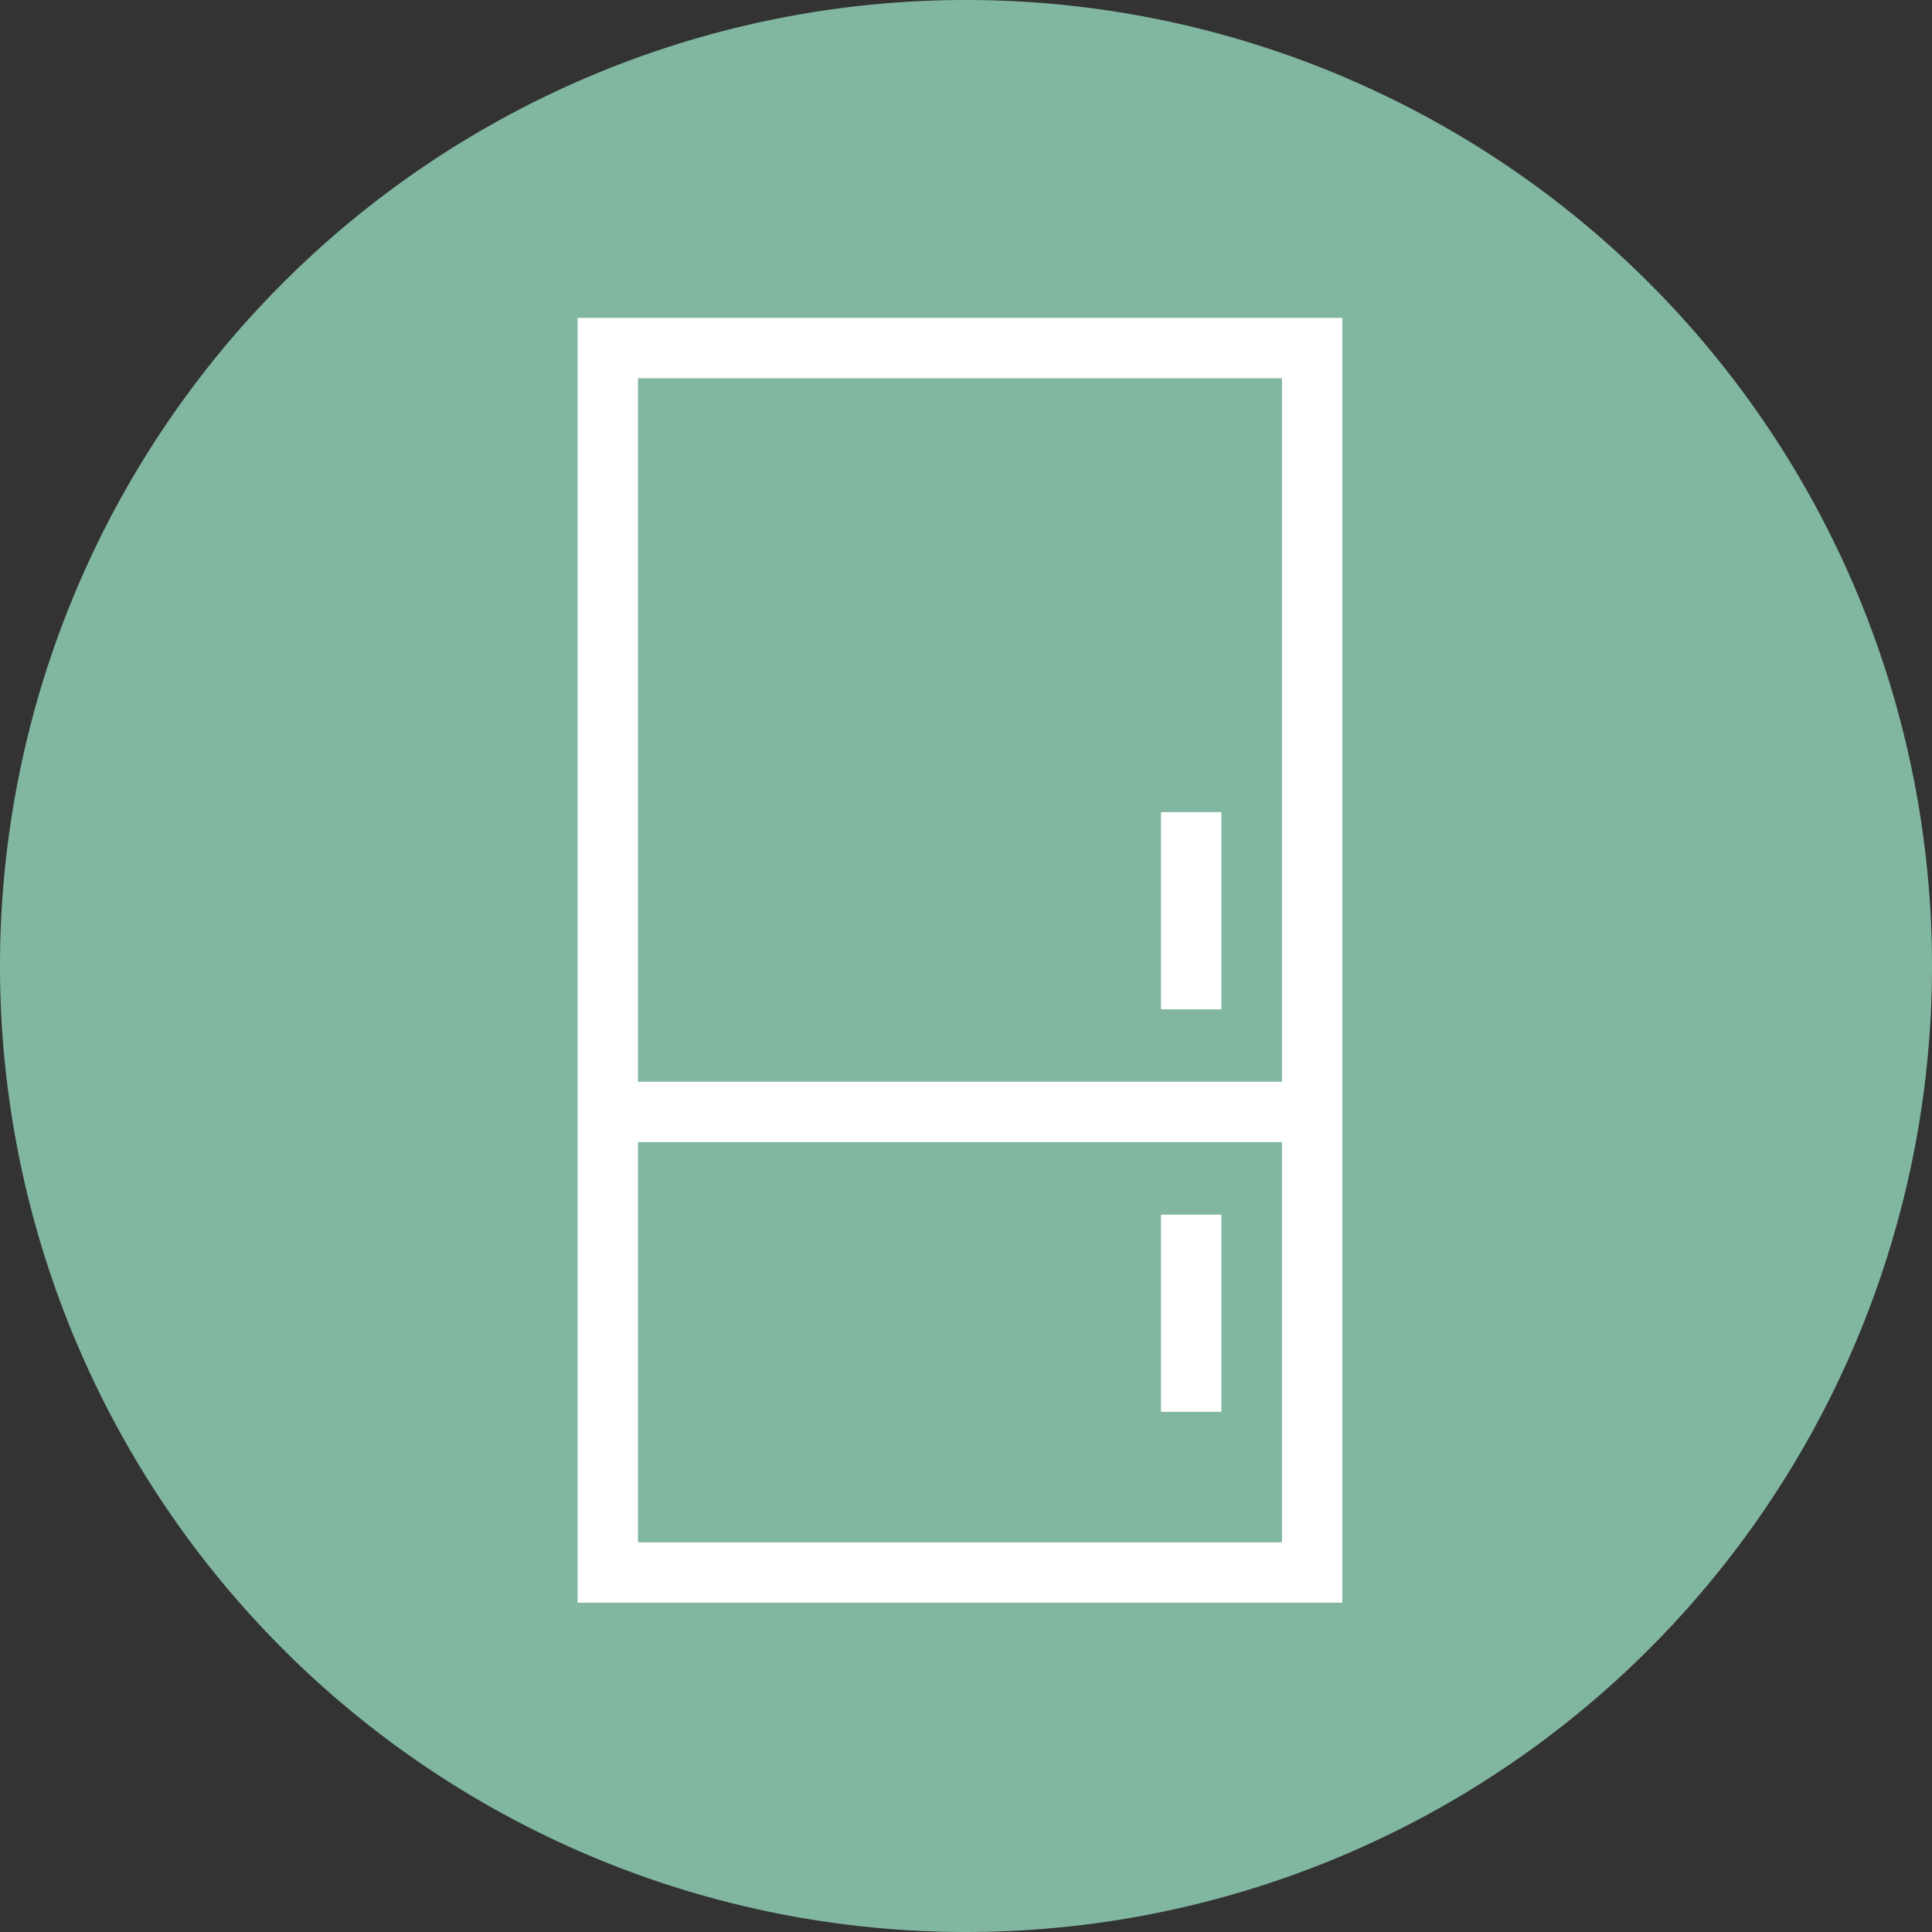 <?xml version="1.0" encoding="utf-8"?><svg xmlns="http://www.w3.org/2000/svg" width="48" height="48" viewBox="0 0 48 48"><rect x="0" y="0" width="48" height="48" fill="#333333" stroke="none"/><defs><style>.a{fill:#81b7a0;}.b{fill:none;stroke:#fff;stroke-width:1.5px;}</style></defs><g transform="translate(-274 -467)"><path class="a" d="M24,0A24,24,0,1,1,0,24,24,24,0,0,1,24,0Z" transform="translate(274 467)"/><g transform="translate(-1 -2)"><path class="b" d="M290.1,477.648h17.5v30.421H290.1Z"/><path class="b" d="M290.1,496.625H307.39"/><path class="b" d="M304.594,489.177v4.9"/><path class="b" d="M304.594,489.177v4.9" transform="translate(0 10)"/></g></g></svg>